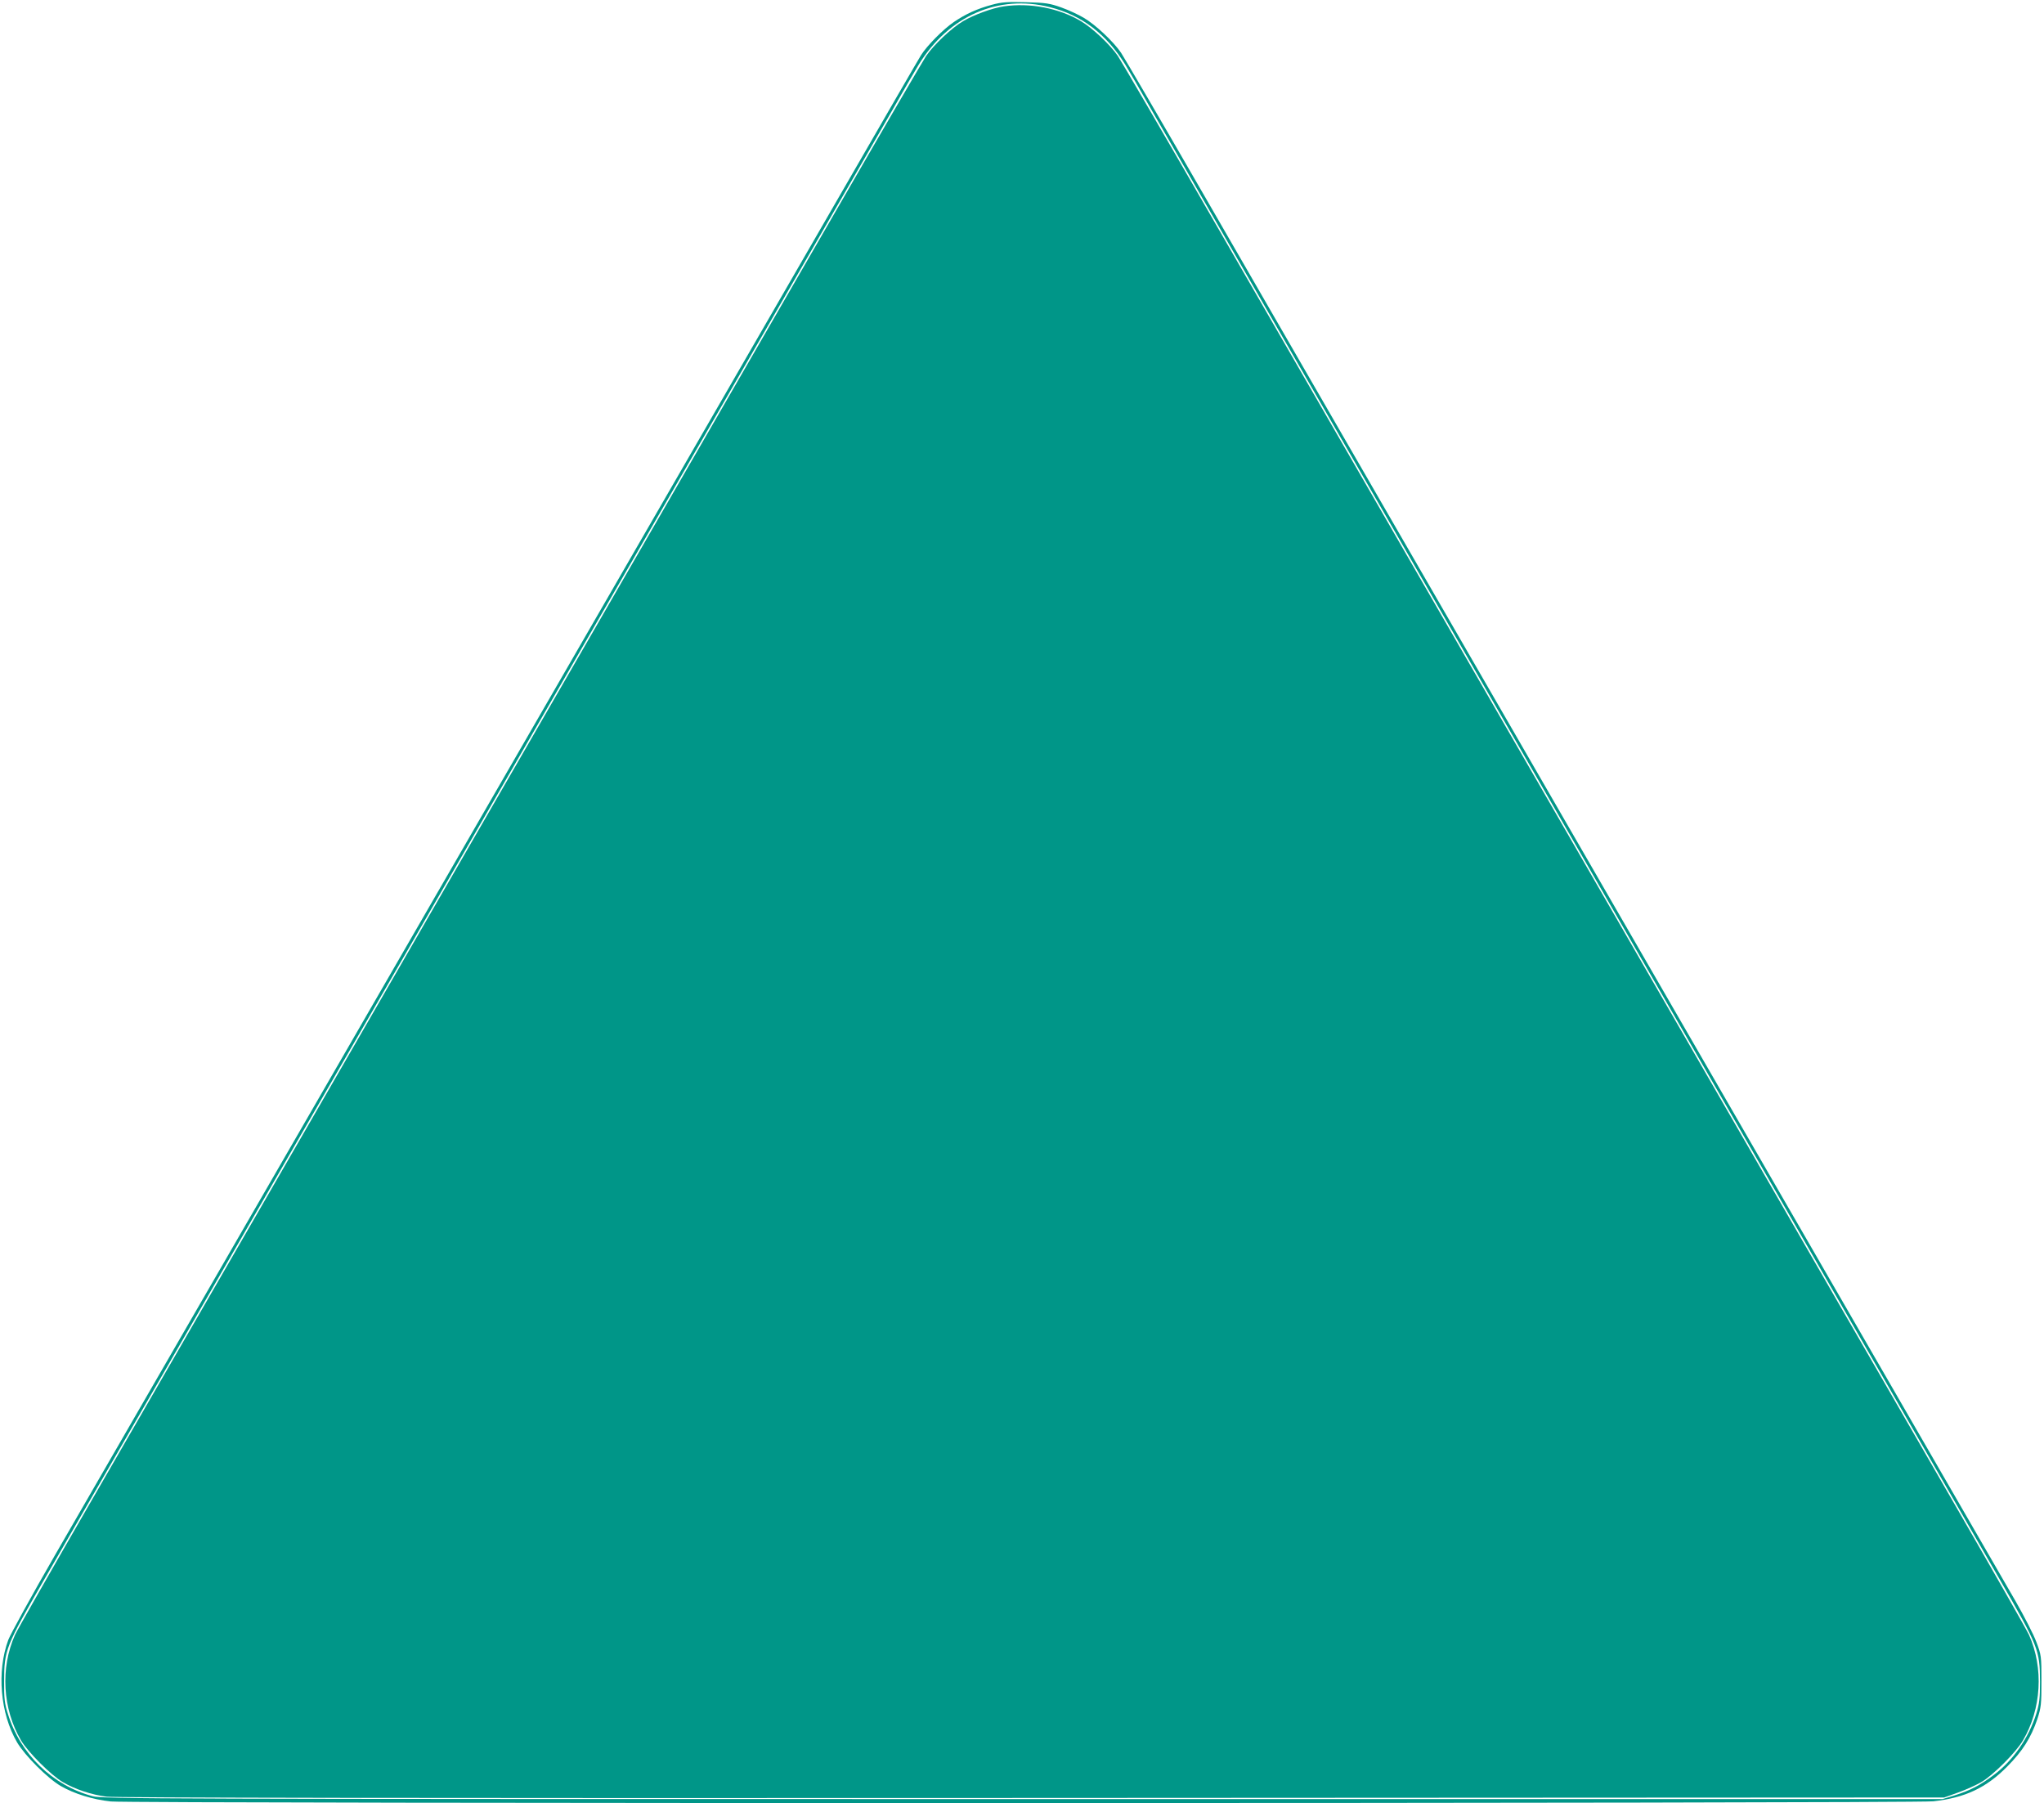 <?xml version="1.0" standalone="no"?>
<!DOCTYPE svg PUBLIC "-//W3C//DTD SVG 20010904//EN"
 "http://www.w3.org/TR/2001/REC-SVG-20010904/DTD/svg10.dtd">
<svg version="1.0" xmlns="http://www.w3.org/2000/svg"
 width="1280pt" height="1129pt" viewBox="0 0 1280 1129"
 preserveAspectRatio="xMidYMid meet">
<g transform="translate(0,1129) scale(0.1,-0.1)"
fill="#009688" stroke="none">
<path d="M6211 11260 c-92 -25 -163 -57 -238 -108 -66 -45 -168 -148 -205
-207 -14 -22 -238 -409 -498 -860 -260 -451 -590 -1022 -733 -1270 -730 -1264
-1001 -1734 -1397 -2420 -238 -412 -558 -966 -710 -1230 -987 -1710 -1646
-2851 -2083 -3608 -149 -258 -281 -499 -295 -535 -73 -198 -51 -460 55 -642
49 -83 190 -224 273 -273 85 -49 201 -85 314 -97 134 -14 11286 -13 11413 1
198 22 331 84 463 218 96 97 148 179 188 296 24 74 26 92 26 240 0 155 -1 162
-32 244 -17 46 -76 161 -130 255 -90 155 -472 817 -1467 2541 -194 336 -513
889 -710 1230 -197 341 -483 836 -635 1100 -152 264 -506 876 -785 1360 -279
484 -624 1080 -765 1325 -141 245 -470 814 -730 1265 -260 451 -490 845 -510
875 -48 70 -159 175 -234 219 -32 19 -94 48 -139 64 -73 26 -97 30 -222 33
-117 3 -152 1 -214 -16z m364 -15 c200 -50 353 -168 472 -360 17 -27 93 -158
168 -290 76 -132 186 -323 245 -425 59 -102 174 -302 257 -445 82 -143 208
-361 280 -485 71 -124 208 -360 303 -525 95 -165 223 -385 283 -490 60 -104
117 -203 127 -220 33 -57 443 -768 687 -1190 82 -143 228 -395 323 -560 95
-165 230 -399 300 -520 329 -570 437 -757 560 -970 73 -126 191 -331 263 -455
71 -124 197 -342 280 -485 82 -143 207 -359 277 -480 70 -121 196 -339 280
-485 195 -338 374 -648 560 -970 81 -140 207 -358 280 -485 246 -426 254 -446
255 -645 0 -104 -4 -138 -23 -200 -48 -152 -144 -292 -265 -383 -87 -66 -149
-98 -247 -129 l-75 -23 -5760 0 c-5467 0 -5763 1 -5825 18 -251 67 -454 265
-531 517 -20 62 -24 97 -23 200 0 199 8 219 254 645 73 127 199 345 280 485
81 140 198 343 260 450 104 179 243 420 580 1005 70 121 195 337 277 480 83
143 209 361 280 485 72 124 190 329 263 455 242 419 432 747 560 970 70 121
205 355 300 520 95 165 241 417 323 560 244 422 654 1133 687 1190 10 17 67
116 127 220 60 105 188 325 283 490 95 165 232 401 303 525 72 124 198 342
280 485 83 143 198 343 257 445 59 102 169 293 245 425 75 132 151 263 168
290 189 306 499 442 822 360z"/>
<path d="M6285 11250 c-70 -10 -187 -53 -253 -92 -73 -43 -185 -149 -232 -218
-20 -30 -275 -467 -565 -970 -684 -1186 -3539 -6132 -3925 -6800 -164 -283
-499 -864 -745 -1290 -246 -426 -458 -798 -471 -827 -93 -207 -78 -464 38
-661 43 -73 187 -217 260 -260 76 -45 181 -80 275 -92 53 -7 1940 -10 5793 -8
l5715 3 87 31 c48 17 114 47 145 65 74 43 218 187 261 261 116 197 131 454 38
661 -13 29 -225 401 -471 827 -246 426 -581 1007 -745 1290 -386 668 -3241
5614 -3925 6800 -290 503 -545 940 -565 970 -47 69 -159 175 -232 218 -138 82
-320 116 -483 92z"/>
</g>
</svg>
